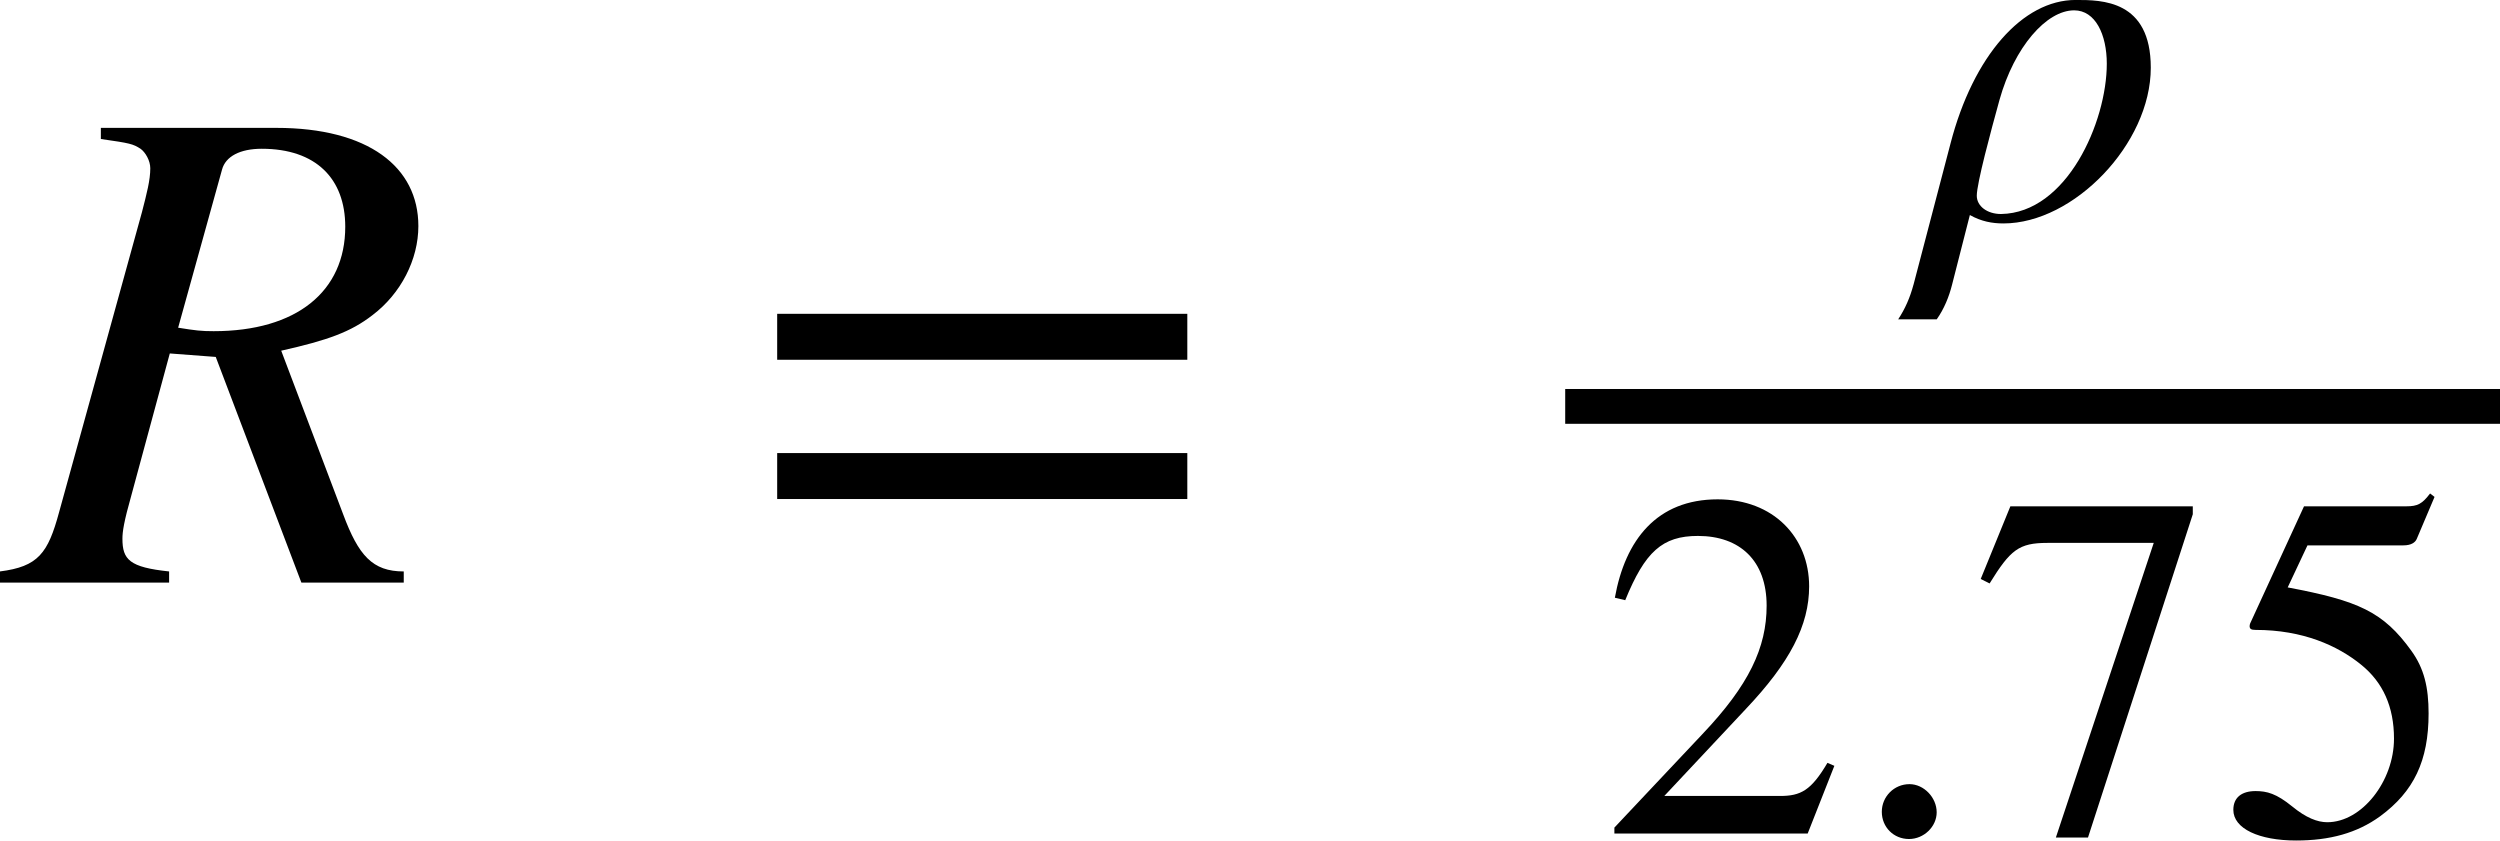 <?xml version="1.0" encoding="UTF-8" standalone="no"?>
<svg
   xmlns:svgmath="http://www.grigoriev.ru/svgmath"
   xmlns:dc="http://purl.org/dc/elements/1.1/"
   xmlns:cc="http://creativecommons.org/ns#"
   xmlns:rdf="http://www.w3.org/1999/02/22-rdf-syntax-ns#"
   xmlns:svg="http://www.w3.org/2000/svg"
   xmlns="http://www.w3.org/2000/svg"
   xmlns:sodipodi="http://sodipodi.sourceforge.net/DTD/sodipodi-0.dtd"
   xmlns:inkscape="http://www.inkscape.org/namespaces/inkscape"
   height="23.176pt"
   width="68.935pt"
   viewBox="0 -16.064 68.935 23.176"
   id="svg2"
   version="1.1"
   inkscape:version="0.48.3.1 r9886"
   sodipodi:docname="is.3043.1987_020_01.svg">
  <defs
     id="defs26" />
  <sodipodi:namedview
     pagecolor="#ffffff"
     bordercolor="#666666"
     borderopacity="1"
     objecttolerance="10"
     gridtolerance="10"
     guidetolerance="10"
     inkscape:pageopacity="0"
     inkscape:pageshadow="2"
     inkscape:window-width="640"
     inkscape:window-height="480"
     id="namedview24"
     showgrid="false"
     inkscape:zoom="3.3886759"
     inkscape:cx="43.084675"
     inkscape:cy="14.48496"
     inkscape:window-x="65"
     inkscape:window-y="24"
     inkscape:window-maximized="0"
     inkscape:current-layer="svg2" />
  <g
     style="font-size:19.2px;font-style:italic;text-anchor:middle;fill:#000000;font-family:STIXGeneral"
     id="text6">
    <path
       d="m 2.781,-12.538 0,0.307 c 0.806,0.115 0.883,0.134 1.094,0.269 0.134,0.096 0.269,0.326 0.269,0.538 0,0.326 -0.096,0.691 -0.23,1.21 l -2.285,8.275 c -0.307,1.133 -0.576,1.498 -1.632,1.632 l 0,0.307 4.666,0 0,-0.307 C 3.568,-0.422 3.376,-0.634 3.376,-1.21 c 0,-0.192 0.038,-0.461 0.25,-1.21 l 1.056,-3.898 1.267,0.096 L 8.31,0 11.133,0 l 0,-0.307 c -0.864,0 -1.248,-0.442 -1.67,-1.574 L 7.754,-6.394 c 1.286,-0.288 1.92,-0.518 2.515,-0.979 0.787,-0.595 1.267,-1.536 1.267,-2.458 0,-1.632 -1.382,-2.707 -3.917,-2.707 l -4.838,0 m 3.341,1.152 c 0.096,-0.365 0.499,-0.576 1.094,-0.576 1.498,0 2.304,0.826 2.304,2.15 0,1.786 -1.344,2.88 -3.629,2.88 -0.346,0 -0.499,-0.019 -0.979,-0.096 L 6.122,-11.386"
       style="font-size:19.2px;font-style:italic;text-anchor:middle;fill:#000000;font-family:STIXGeneral"
       id="path3049" />
  </g>
  <g
     transform="translate(20.514, -4.858)"
     id="g8">
    <g
       style="font-size:19.2px;text-anchor:middle;fill:#000000;font-family:STIXGeneral"
       id="text10">
      <path
         d="m 12.225,-1.286 0,-1.267 -11.309,0 0,1.267 11.309,0 m 0,3.84 0,-1.267 -11.309,0 0,1.267 11.309,0"
         style="font-size:19.2px;text-anchor:middle;fill:#000000;font-family:STIXGeneral"
         id="path3052" />
    </g>
  </g>
  <g
     transform="translate(43.159, -4.858)"
     id="g12">
    <g
       transform="translate(9.18, -5.195)"
       id="g14">
      <g
         style="font-size:13.632px;font-style:italic;text-anchor:middle;fill:#000000;font-family:STIXGeneral"
         id="text16">
        <path
           d="M 0.423,1.84 C 0.328,2.195 0.191,2.508 6.3909918e-4,2.795 l 1.063,0 C 1.268,2.508 1.405,2.167 1.487,1.84 l 0.491,-1.922 c 0.314,0.177 0.613,0.232 0.927,0.232 1.936,0 4.062,-2.195 4.062,-4.294 0,-1.868 -1.35,-1.868 -2.072,-1.868 -1.459,0 -2.822,1.54 -3.449,3.953 l -1.022,3.899 m 5.33,-6.094 c 0,1.609 -1.104,4.117 -2.917,4.144 -0.382,0 -0.668,-0.218 -0.668,-0.504 0,-0.341 0.382,-1.759 0.627,-2.645 0.409,-1.459 1.295,-2.467 2.058,-2.467 0.586,0 0.9,0.668 0.9,1.472"
           style="font-size:13.632px;font-style:italic;text-anchor:middle;fill:#000000;font-family:STIXGeneral"
           id="path3055" />
      </g>
    </g>
    <g
       transform="translate(0.96, 11.779)"
       id="g18">
      <g
         style="font-size:13.632px;text-anchor:middle;fill:#000000;font-family:STIXGeneral"
         id="text20">
        <path
           d="m 6.462,-1.868 -0.191,-0.082 c -0.45,0.763 -0.736,0.913 -1.309,0.913 l -3.19,0 2.249,-2.399 c 1.213,-1.281 1.745,-2.304 1.745,-3.381 0,-1.35 -0.982,-2.399 -2.522,-2.399 -1.677,0 -2.549,1.118 -2.835,2.713 l 0.286,0.068 c 0.545,-1.336 1.022,-1.772 2.004,-1.772 1.159,0 1.895,0.682 1.895,1.922 0,1.159 -0.491,2.195 -1.772,3.544 l -2.426,2.576 0,0.164 5.33,0 0.736,-1.868"
           style="font-size:13.632px;text-anchor:middle;fill:#000000;font-family:STIXGeneral"
           id="path3058" />
        <path
           d="m 9.283,-0.586 c 0,-0.409 -0.354,-0.777 -0.75,-0.777 -0.423,0 -0.763,0.341 -0.763,0.763 0,0.423 0.327,0.75 0.75,0.75 0.409,0 0.763,-0.341 0.763,-0.736"
           style="font-size:13.632px;text-anchor:middle;fill:#000000;font-family:STIXGeneral"
           id="path3060" />
        <path
           d="m 16.345,-8.806 0,-0.218 -5.03,0 -0.818,2.004 0.245,0.123 c 0.573,-0.927 0.804,-1.118 1.595,-1.118 l 2.931,0 -2.699,8.125 0.886,0 2.89,-8.915"
           style="font-size:13.632px;text-anchor:middle;fill:#000000;font-family:STIXGeneral"
           id="path3062" />
        <path
           d="m 23.011,-9.283 -0.123,-0.095 c -0.218,0.286 -0.341,0.354 -0.654,0.354 l -2.822,0 -1.486,3.231 c 0,0 -0.014,0.041 -0.014,0.068 0,0.082 0.041,0.109 0.164,0.109 1.309,0 2.263,0.436 2.904,0.954 0.613,0.491 0.913,1.172 0.913,2.045 0,1.172 -0.886,2.304 -1.84,2.304 -0.273,0 -0.586,-0.123 -0.968,-0.436 -0.436,-0.354 -0.695,-0.423 -1.009,-0.423 -0.382,0 -0.613,0.177 -0.613,0.518 0,0.518 0.709,0.845 1.731,0.845 0.927,0 1.677,-0.204 2.317,-0.668 0.927,-0.682 1.336,-1.527 1.336,-2.835 0,-0.722 -0.123,-1.241 -0.477,-1.731 -0.777,-1.077 -1.459,-1.377 -3.408,-1.745 l 0.545,-1.159 2.645,0 c 0.218,0 0.327,-0.082 0.368,-0.177 l 0.491,-1.159"
           style="font-size:13.632px;text-anchor:middle;fill:#000000;font-family:STIXGeneral"
           id="path3064" />
      </g>
    </g>
    <path
       style="fill:none;stroke:#000000;stroke-width:0.96;stroke-linecap:butt"
       d="M 0,0 25.776,0"
       id="line22" />
  </g>
</svg>
